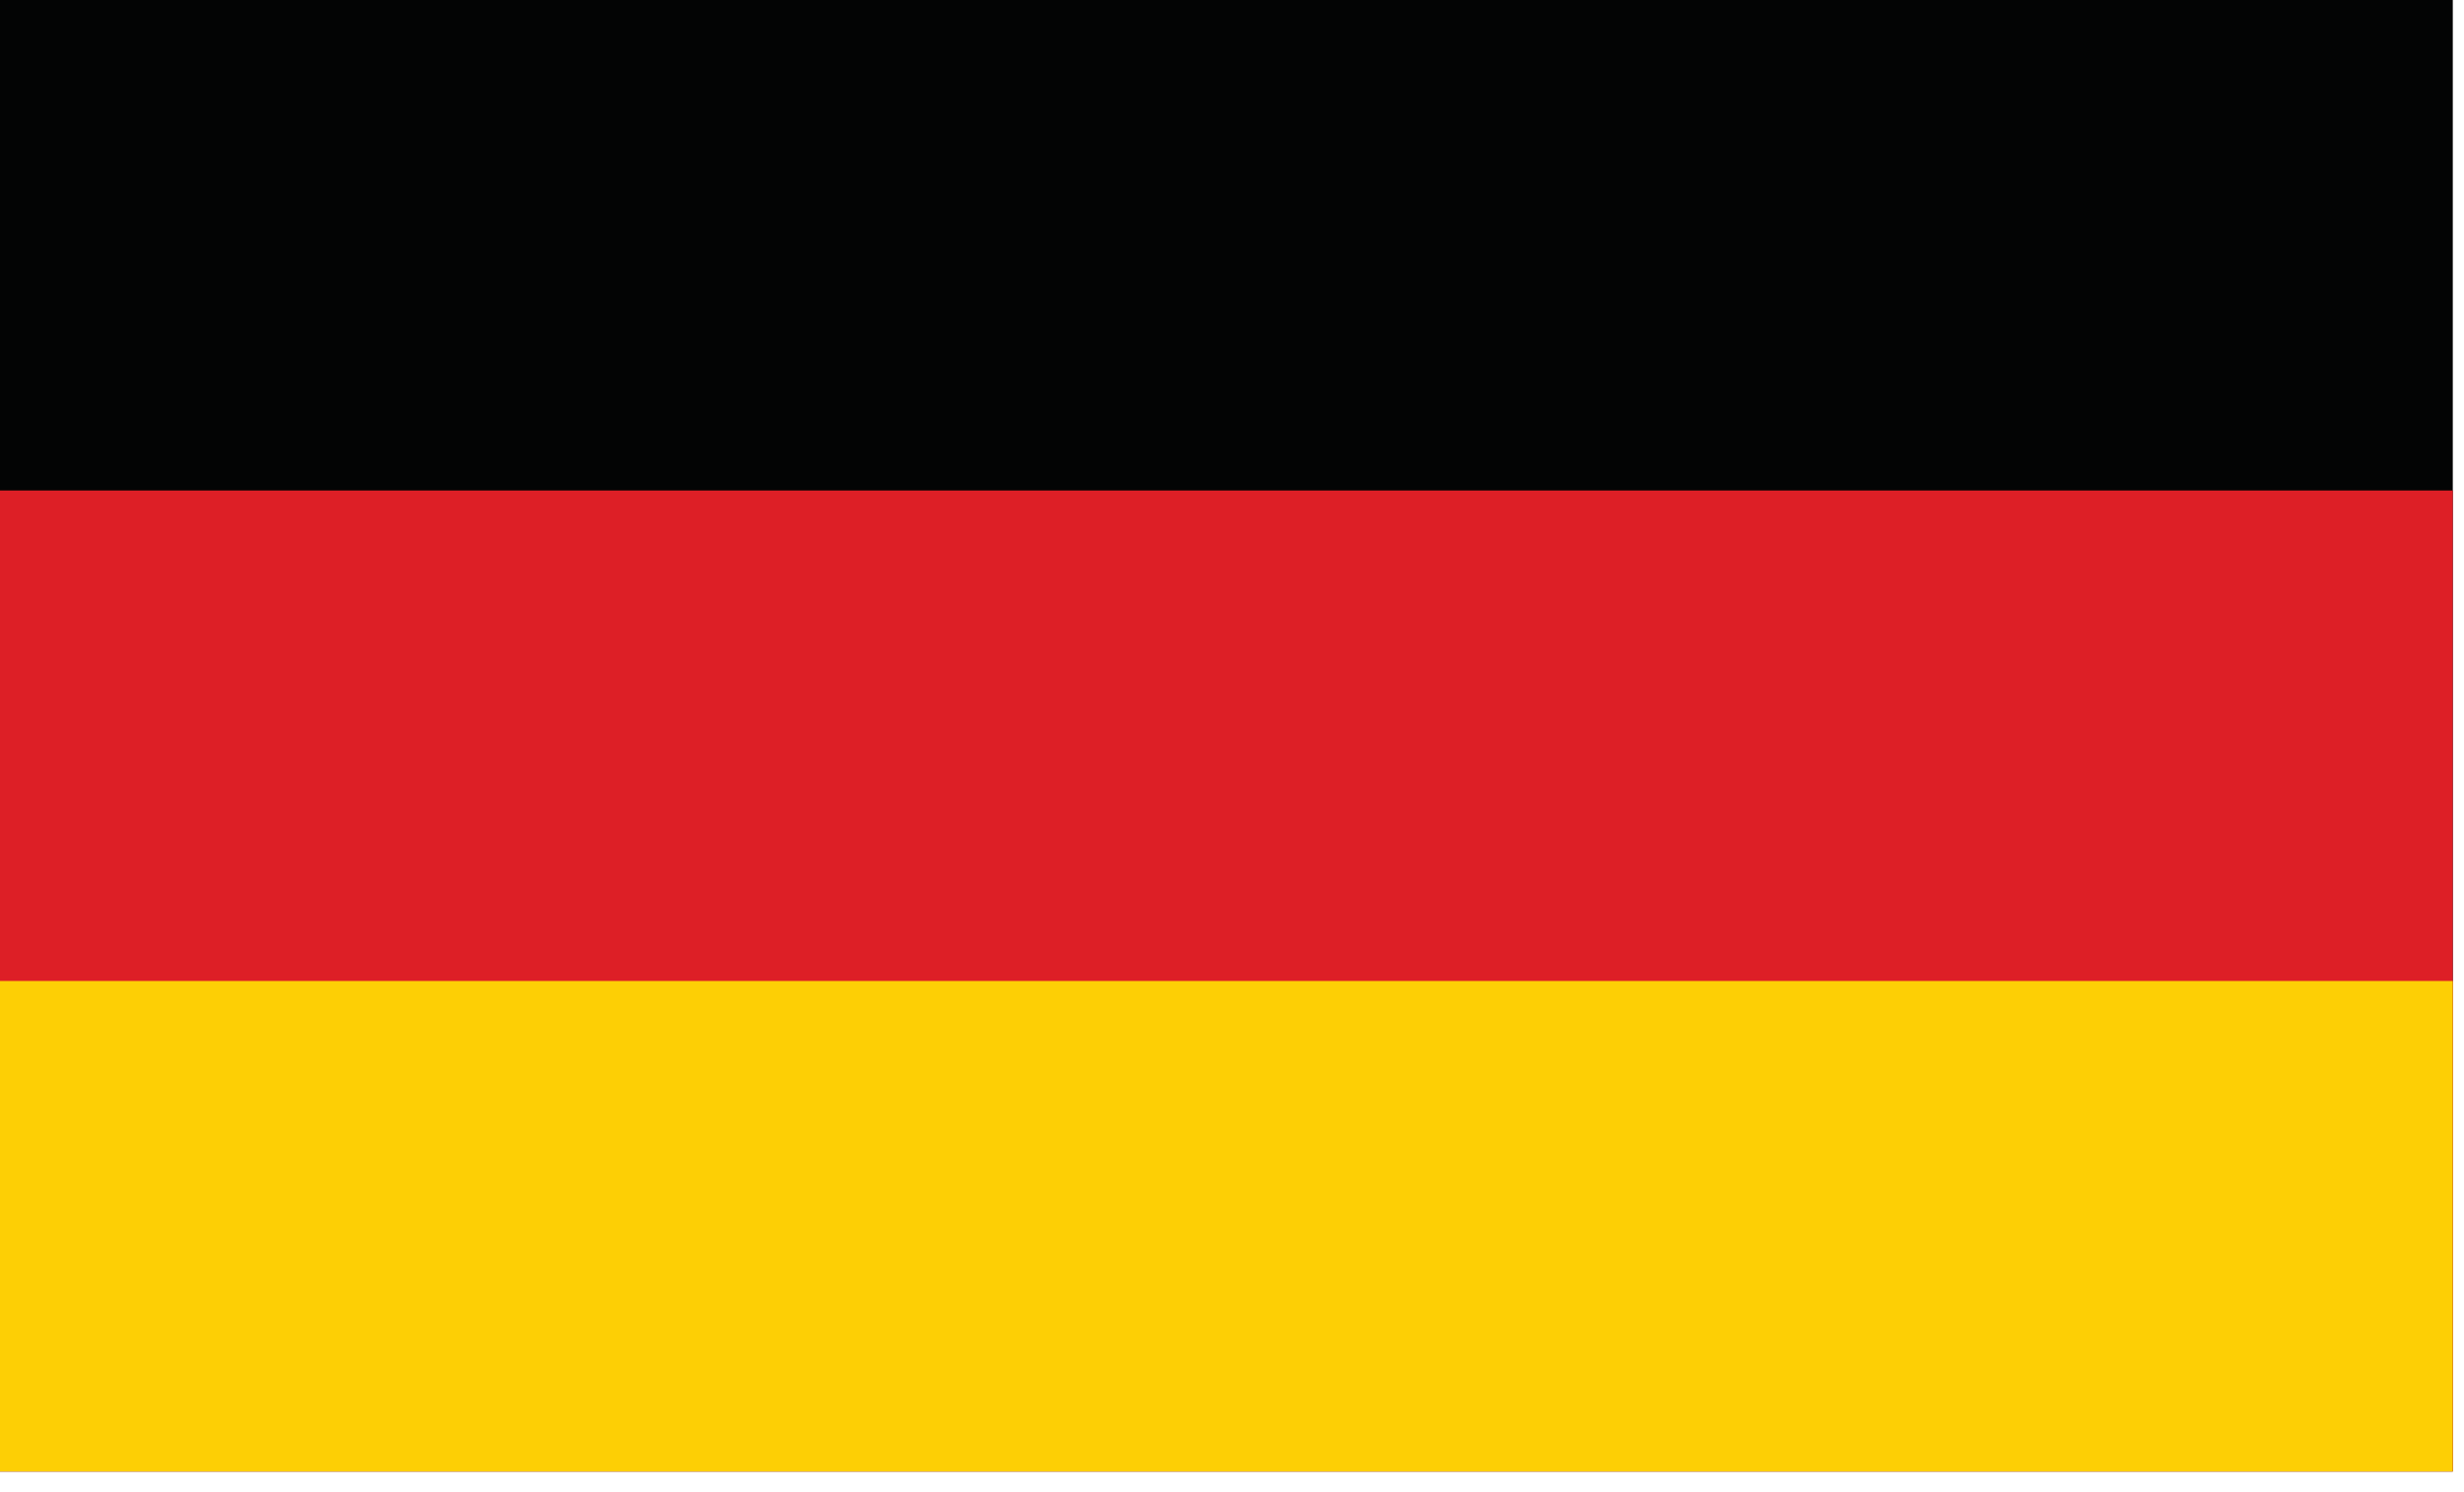 <?xml version="1.0" encoding="UTF-8" standalone="no"?>
<!DOCTYPE svg PUBLIC "-//W3C//DTD SVG 1.1//EN" "http://www.w3.org/Graphics/SVG/1.1/DTD/svg11.dtd">
<svg width="100%" height="100%" viewBox="0 0 180 109" version="1.1" xmlns="http://www.w3.org/2000/svg" xmlns:xlink="http://www.w3.org/1999/xlink" xml:space="preserve" xmlns:serif="http://www.serif.com/" style="fill-rule:evenodd;clip-rule:evenodd;stroke-linejoin:round;stroke-miterlimit:2;">
    <g transform="matrix(4.167,0,0,4.167,0,0)">
        <rect id="ArtBoard1" x="0" y="0" width="43" height="26" style="fill:none;"/>
        <g id="ArtBoard11" serif:id="ArtBoard1">
            <g transform="matrix(0.043,0,0,0.043,0,0)">
                <rect x="0" y="0" width="1000" height="600" style="fill:rgb(3,4,4);"/>
            </g>
            <g transform="matrix(0.043,0,0,0.043,0,0)">
                <rect x="0" y="200" width="1000" height="400" style="fill:rgb(221,31,38);"/>
            </g>
            <g transform="matrix(0.043,0,0,0.043,0,0)">
                <rect x="0" y="400" width="1000" height="200" style="fill:rgb(253,207,5);"/>
            </g>
        </g>
    </g>
</svg>
